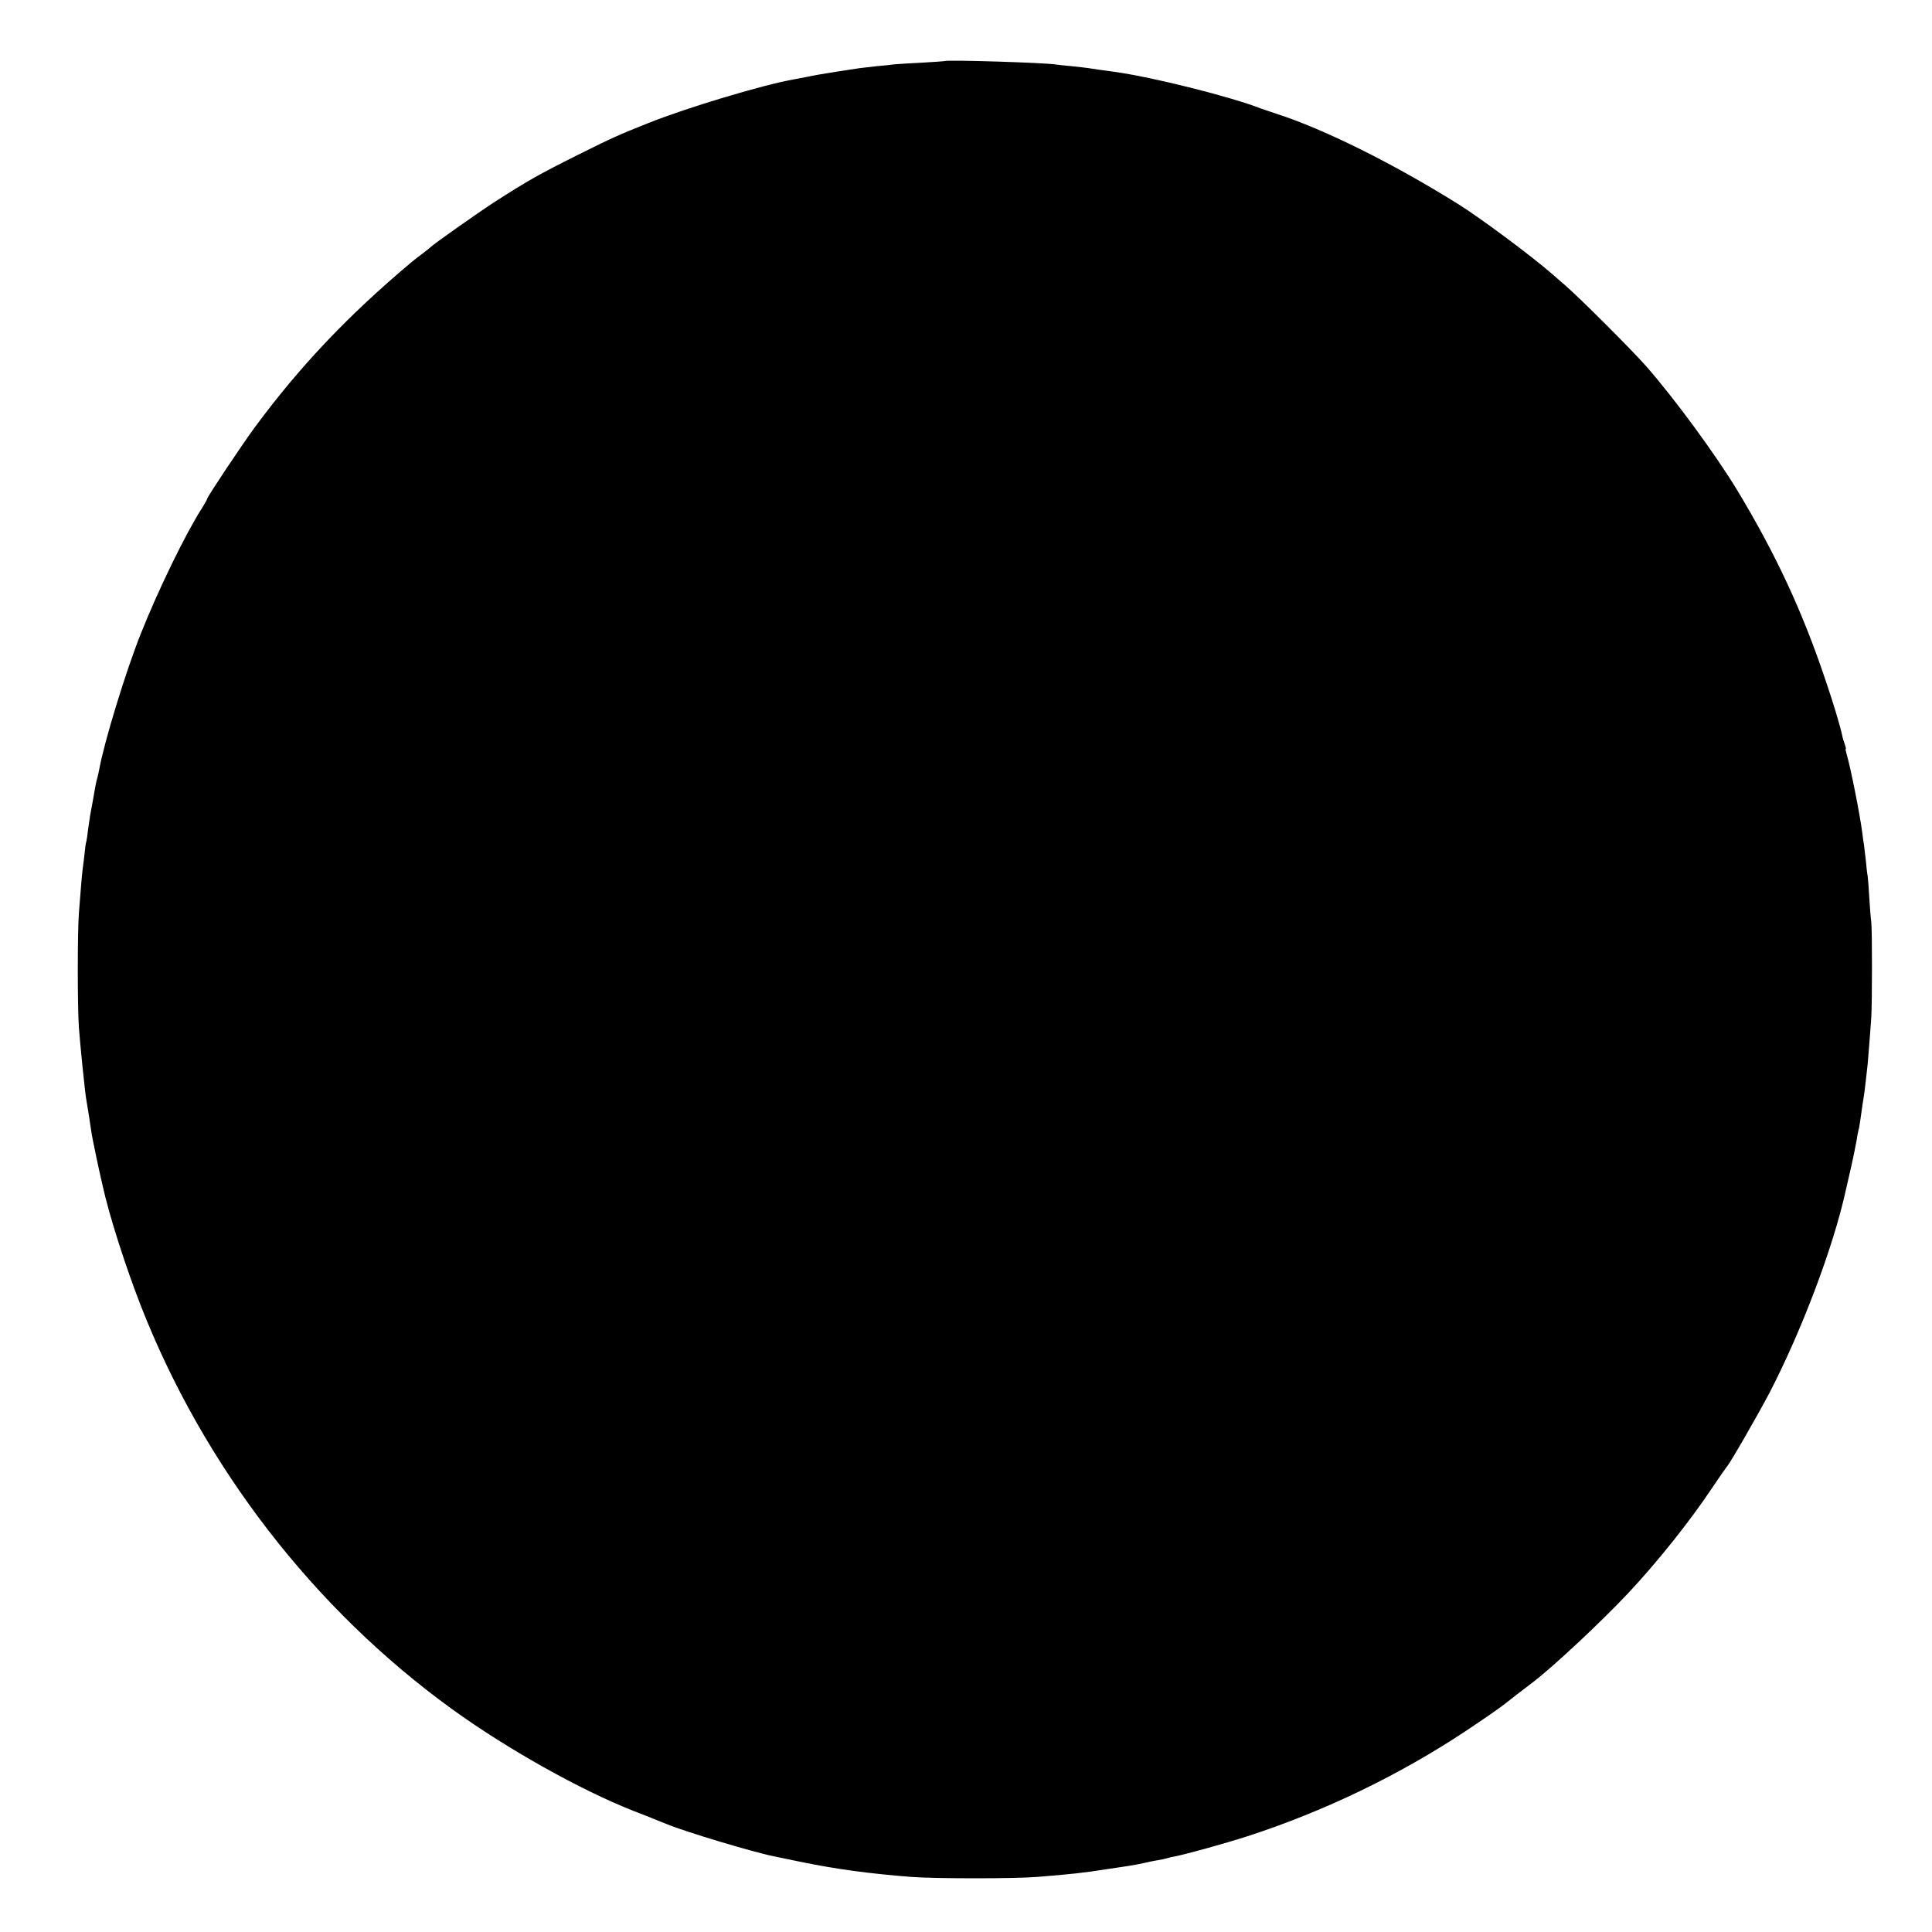 <?xml version="1.0" standalone="no"?>
<!DOCTYPE svg PUBLIC "-//W3C//DTD SVG 20010904//EN"
 "http://www.w3.org/TR/2001/REC-SVG-20010904/DTD/svg10.dtd">
<svg version="1.0" xmlns="http://www.w3.org/2000/svg"
 width="1063pt" height="1063pt" viewBox="0 0 1063 1063"
 preserveAspectRatio="xMidYMid meet">
<g transform="translate(0,1063) scale(0.1,-0.1)"
fill="#000000" stroke="none">
<path d="M5197 10294 c-1 -1 -58 -5 -127 -9 -69 -3 -136 -8 -150 -9 -14 -2
-56 -7 -95 -10 -38 -4 -81 -9 -95 -11 -14 -2 -70 -11 -125 -19 -94 -15 -112
-18 -175 -31 -14 -3 -40 -8 -58 -11 -162 -27 -593 -156 -807 -242 -161 -64
-201 -82 -385 -174 -216 -108 -273 -140 -463 -262 -86 -56 -336 -232 -347
-245 -3 -3 -23 -20 -45 -36 -22 -16 -51 -39 -64 -50 -345 -290 -611 -570 -859
-906 -72 -98 -262 -383 -262 -393 0 -4 -12 -25 -27 -49 -90 -139 -243 -454
-338 -693 -82 -205 -202 -597 -229 -747 -3 -15 -7 -35 -10 -45 -3 -9 -8 -30
-11 -47 -6 -38 -24 -134 -29 -161 -2 -12 -7 -45 -11 -75 -3 -30 -8 -61 -10
-69 -3 -8 -7 -35 -9 -60 -3 -25 -7 -65 -11 -90 -5 -44 -9 -88 -21 -245 -8
-105 -8 -516 0 -628 7 -96 34 -360 40 -392 2 -11 9 -55 16 -98 6 -43 14 -91
16 -105 5 -29 41 -201 51 -242 3 -14 7 -30 8 -35 35 -160 124 -439 210 -660
346 -884 953 -1670 1714 -2220 303 -219 705 -444 997 -559 49 -19 103 -40 119
-47 17 -7 32 -13 35 -14 3 -1 16 -6 30 -12 99 -41 474 -154 590 -177 14 -3 79
-16 145 -30 194 -40 378 -65 610 -83 128 -10 573 -10 690 0 180 14 269 24 380
42 50 7 107 16 127 19 21 3 57 10 80 15 24 6 59 13 78 16 19 3 43 8 52 11 9 3
26 7 38 9 68 13 283 73 404 112 422 137 833 335 1201 579 108 72 184 125 208
144 30 24 125 97 157 121 109 82 380 335 530 495 159 170 335 390 458 574 42
63 80 117 83 120 14 12 172 287 234 405 177 341 351 800 420 1113 2 9 15 67
29 127 14 61 27 128 31 150 3 22 8 47 10 55 3 8 7 32 10 53 12 85 16 112 20
136 4 23 10 77 21 176 4 44 15 185 20 257 5 94 5 477 0 523 -3 22 -8 83 -11
135 -3 52 -7 106 -9 120 -3 14 -7 52 -10 85 -4 33 -8 71 -10 85 -3 14 -7 46
-10 71 -12 94 -64 357 -85 427 -5 17 -8 32 -6 32 3 0 0 11 -5 25 -5 14 -12 36
-14 48 -10 49 -49 179 -91 302 -127 380 -276 699 -488 1050 -118 194 -339 496
-497 677 -79 90 -362 373 -448 448 -35 30 -69 60 -75 65 -115 100 -396 309
-517 384 -359 224 -738 412 -1000 496 -30 10 -66 22 -80 27 -164 65 -603 175
-810 203 -67 9 -117 16 -140 20 -14 2 -56 7 -95 11 -38 3 -77 8 -85 9 -55 10
-603 27 -613 19z"/>
</g>
</svg>
